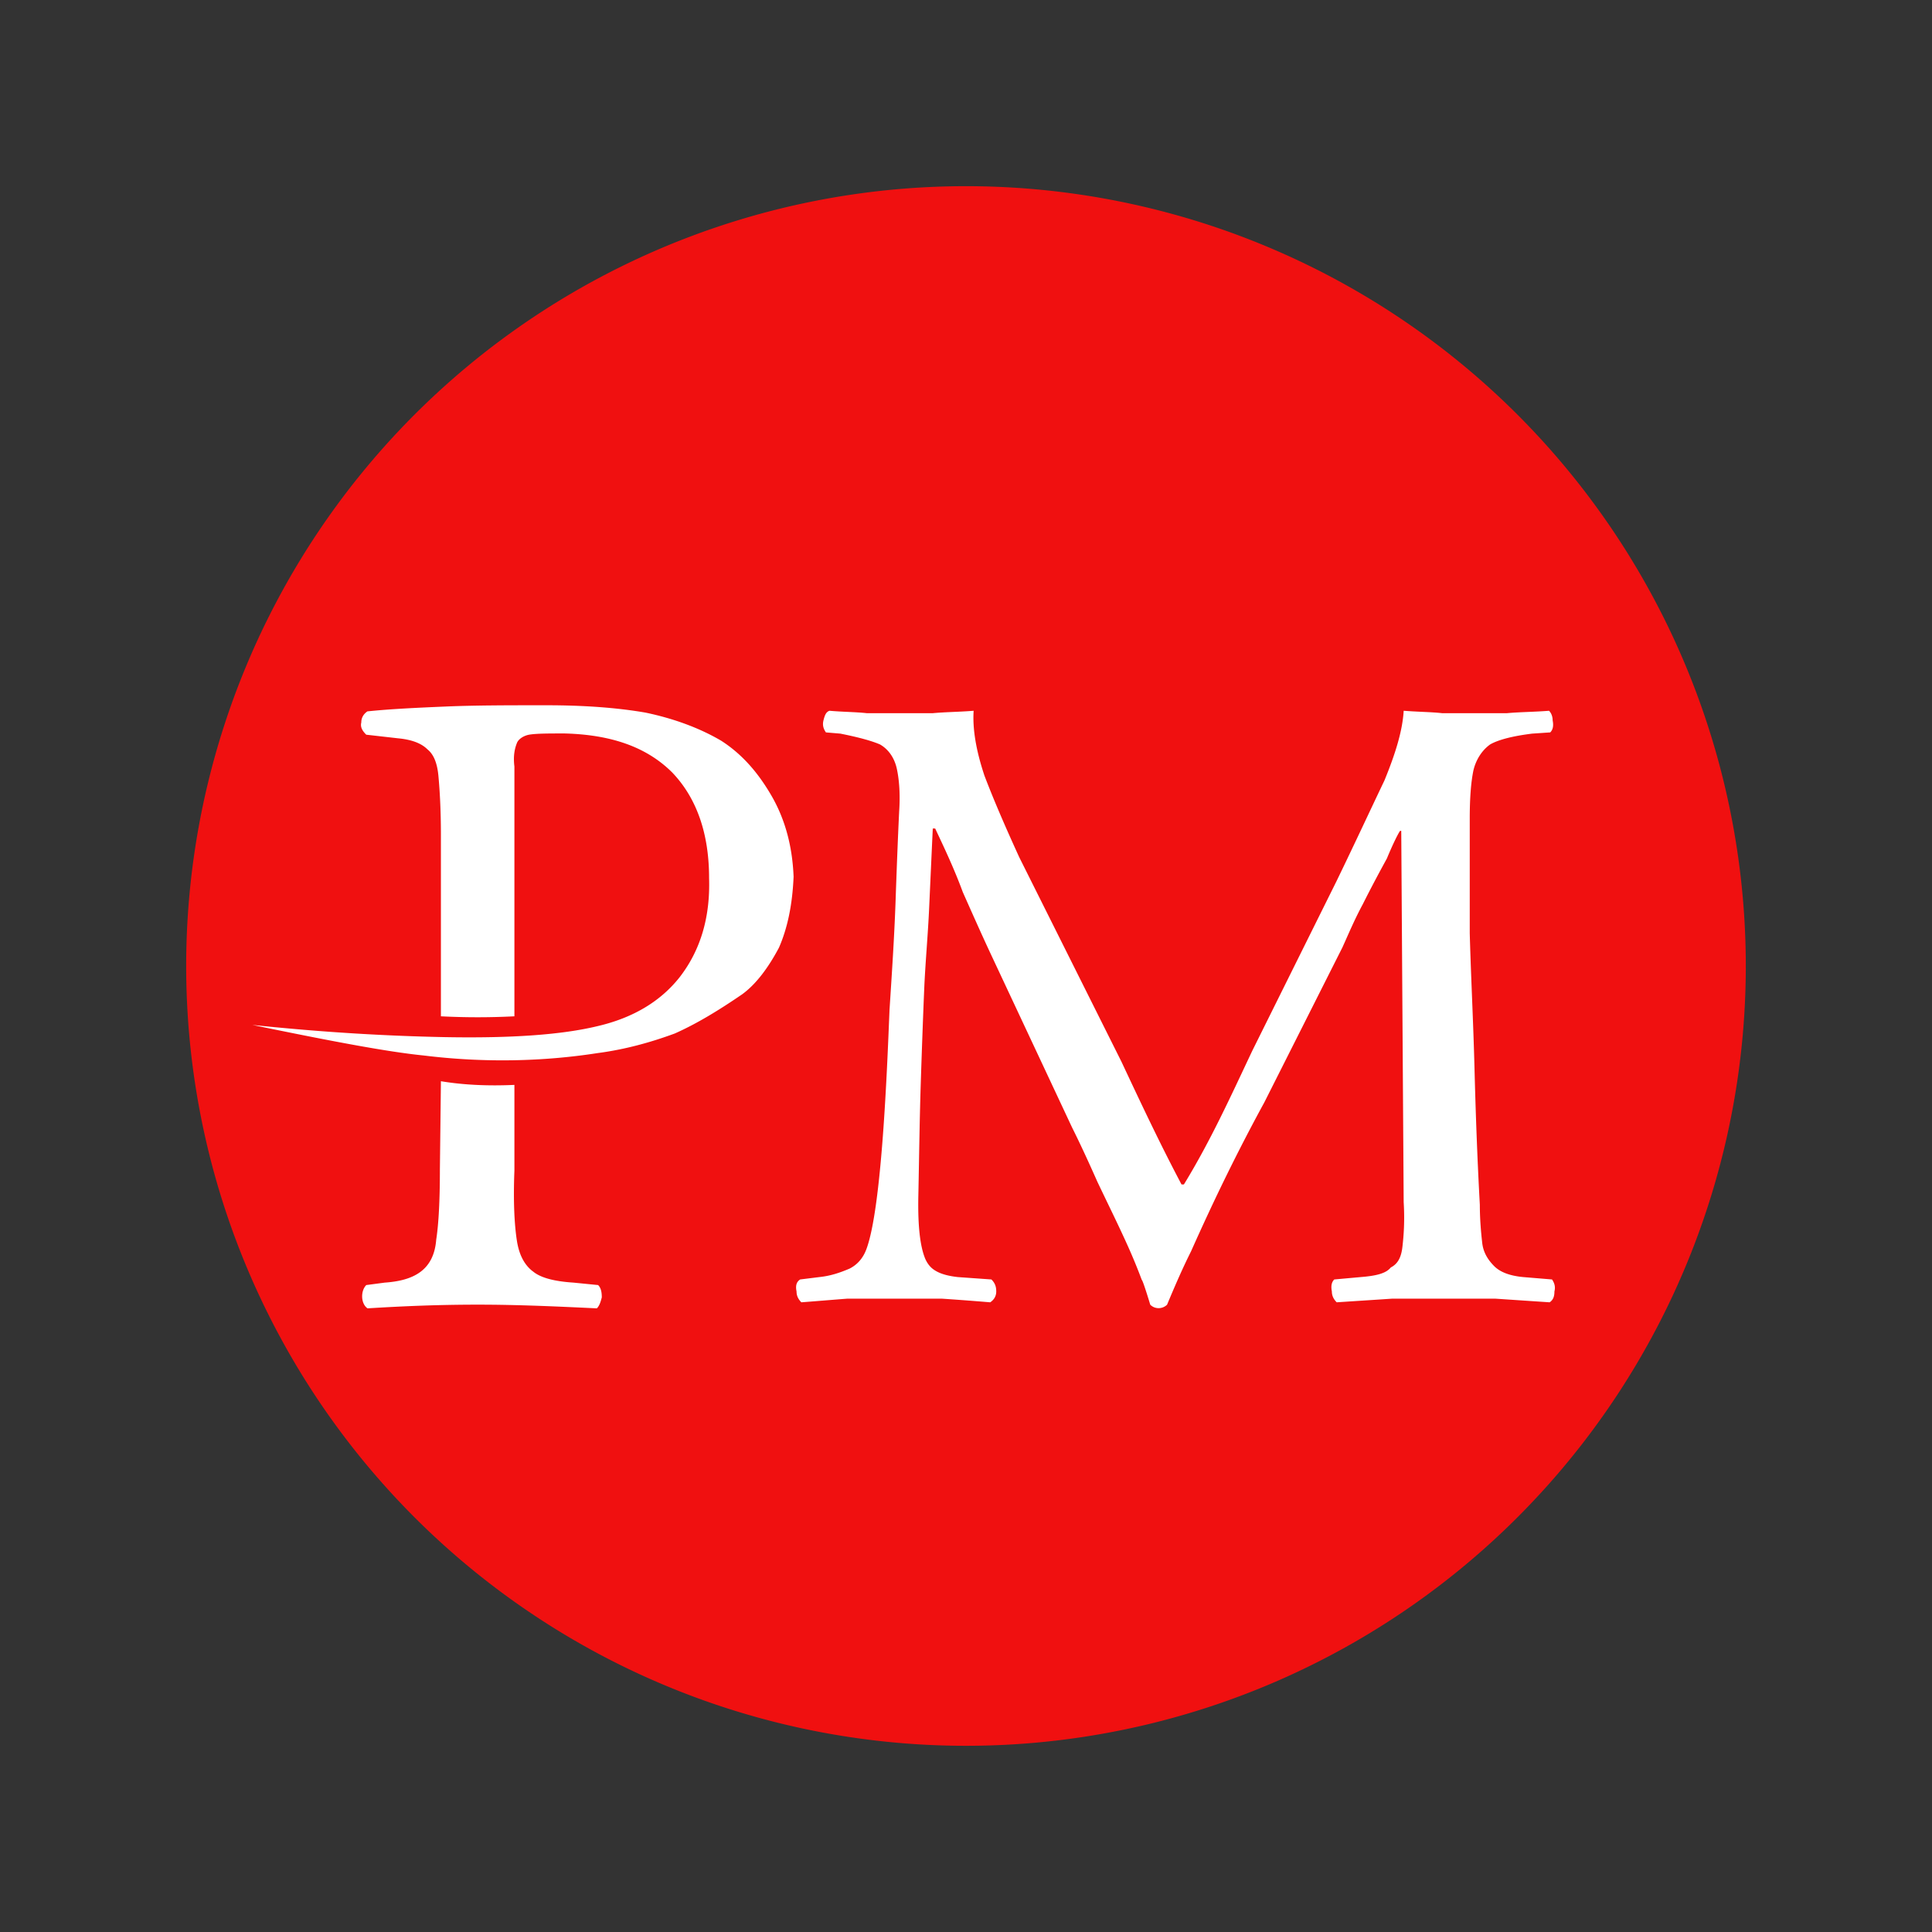 <svg width="45" height="45" viewBox="0 0 595.28 595.28" xmlns="http://www.w3.org/2000/svg"><rect x="0" y="0" width="595.28" height="595.28" fill="#333333" stroke="none"/><g fill-rule="evenodd"><path d="M297.638 57.366a240.271 240.271 0 01240.271 240.272A240.271 240.271 0 11297.638 57.366z" fill="#f01010"/><path d="M287.406 219.741h-20.355c-3.332-.377-7.404-.377-11.47-.742-1.104.365-1.488 1.49-1.857 2.964-.368 1.485 0 2.596.753 3.703l4.438.373c5.54 1.099 9.61 2.21 12.215 3.33 2.58 1.474 4.424 4.068 5.175 7.403.738 3.33 1.106 7.763.738 13.322-.378 7.77-.738 17.015-1.108 27.749-.381 10.746-1.114 21.848-1.86 33.323-.731 17.747-2.326 60.985-7.148 73.788-1.118 2.959-2.962 4.814-5.186 5.94-2.598 1.096-5.568 2.207-9.267 2.59l-5.94.739c-1.104.732-1.48 1.857-1.104 3.706 0 1.112.367 2.215 1.478 3.333 4.816-.367 9.265-.742 14.085-1.118h29.287c5.554.376 10.377.751 14.82 1.118 1.12-.742 1.858-1.851 1.858-3.333 0-1.493-.37-2.596-1.49-3.706l-10.371-.738c-3.342-.384-5.935-1.119-7.784-2.591-.93-.754-1.675-1.783-2.232-3.044-2.188-5.26-2.232-14.163-2.118-19.69.236-11.474.375-22.942.74-34.417.373-11.475.74-21.477 1.105-29.985.361-7.771 1.12-15.924 1.481-24.062.373-8.135.736-16.286 1.117-24.425h.734c2.967 6.286 5.932 12.584 8.52 19.612 2.965 6.667 5.922 13.33 8.875 19.628l24.801 52.911c2.233 4.455 4.818 10.01 7.77 16.668 3.34 7.03 6.659 13.688 9.63 20.346a173.437 173.437 0 014.069 9.942c.296 0 2.372 6.82 2.601 7.615 1.427 1.447 3.762 1.408 5.19 0 2.301-5.515 4.705-11.093 7.382-16.433 7.01-15.737 14.321-30.764 22.58-45.897l24.06-47.745c1.853-4.084 3.697-8.52 6.29-13.33 2.592-5.179 5.178-9.991 7.406-14.06 1.846-4.445 3.324-7.404 4.057-8.518h.377l.748 114.382c.36 5.914 0 10.34-.372 13.67-.297 2.65-1.04 5.166-3.587 6.456-1.489 1.848-4.45 2.583-9.267 2.967l-8.157.738c-.742.732-1.109 1.857-.742 3.706 0 1.112.376 2.215 1.49 3.333 5.552-.367 11.474-.742 17.038-1.118h31.888c5.55.376 11.108.751 16.68 1.117 1.115-.741 1.477-1.85 1.477-3.332.37-1.493 0-2.596-.739-3.706l-8.895-.738c-4.08-.384-7.043-1.495-8.907-3.35-1.835-1.845-3.321-4.07-3.693-7.039-.377-3.326-.75-7.418-.75-11.86-.759-13.768-1.271-27.761-1.63-41.562-.377-14.818-1.12-28.874-1.48-42.186v-35.177c0-6.288.36-11.102 1.103-14.808.752-3.323 2.6-6.282 5.186-8.133 2.597-1.478 7.03-2.598 12.95-3.331l5.558-.373c.747-.744 1.109-1.85.747-3.703 0-1.116-.376-2.222-1.112-2.964-4.447.365-8.89.365-12.959.742h-19.982c-3.34-.377-7.047-.377-11.845-.742-.372 6.284-2.593 13.33-5.926 21.472-4.07 8.5-8.875 18.879-14.798 31.09l-25.915 52.18c-6.72 14.209-12.842 27.728-21.074 41.2h-.74c-6.55-12.361-12.588-25.188-18.53-37.859l-31.456-62.929c-4.066-8.882-7.772-17.39-10.732-25.163-2.595-7.769-3.7-14.431-3.333-19.991-4.439.365-8.515.365-12.586.742zm-151.87 140.696c0 9.428-.373 16.603-1.128 21.514-.746 9.516-7.025 12.634-15.879 13.245l-5.672.752c-1.827 1.831-1.686 5.8.393 7.174 11.694-.722 22.271-1.138 34.004-1.138 12.511 0 24.174.552 36.649 1.138.753-.755 1.144-1.886 1.519-3.395 0-1.886-.375-3.031-1.136-3.779l-7.559-.752c-6.047-.391-10.2-1.525-12.467-3.416a11.535 11.535 0 01-.404-.301c-2.287-1.9-3.922-4.801-4.61-9.293-.75-4.904-1.129-12.069-.75-21.484v-26.43c-8.303.38-15.848 0-22.645-1.132zm-24.214-137.843c-.372 1.505.386 2.633 1.517 3.775l9.813 1.115c4.146.39 7.169 1.516 9.052 3.407 1.883 1.503 3.022 4.151 3.392 8.301.384 4.144.755 10.195.755 18.103v55.845c7.549.385 15.091.385 22.646 0v-76.973c-.38-3.014 0-5.276.75-7.166.375-1.127 1.886-2.27 3.77-2.632 2.263-.381 6.044-.381 10.947-.381 14.334.38 25.277 4.143 33.2 12.069 7.547 7.917 11.316 18.865 11.316 32.457.392 12.068-2.63 22.256-9.048 30.55-5.66 7.183-13.96 12.461-25.285 15.096-10.935 2.644-26.403 3.78-47.161 3.392-18.116-.357-37.733-1.497-59.24-3.76 23.777 4.905 41.504 8.295 52.833 9.424 18.478 2.276 36.588 1.887 53.568-.745 8.678-1.142 16.605-3.395 23.776-6.04 6.788-3.015 13.584-7.165 20.754-12.074 4.148-3.019 7.92-7.939 11.322-14.343 2.644-6.033 4.15-13.204 4.52-21.89-.37-9.434-2.637-17.716-6.782-24.899-4.153-7.168-9.06-12.83-15.478-16.967-6.41-3.779-14.336-6.81-23.391-8.696-8.68-1.503-18.87-2.26-30.563-2.26-11.325 0-21.51 0-30.564.373-9.056.384-17.356.759-24.534 1.51-1.126.766-1.885 1.894-1.885 3.409z" fill="#fff"/></g></svg>